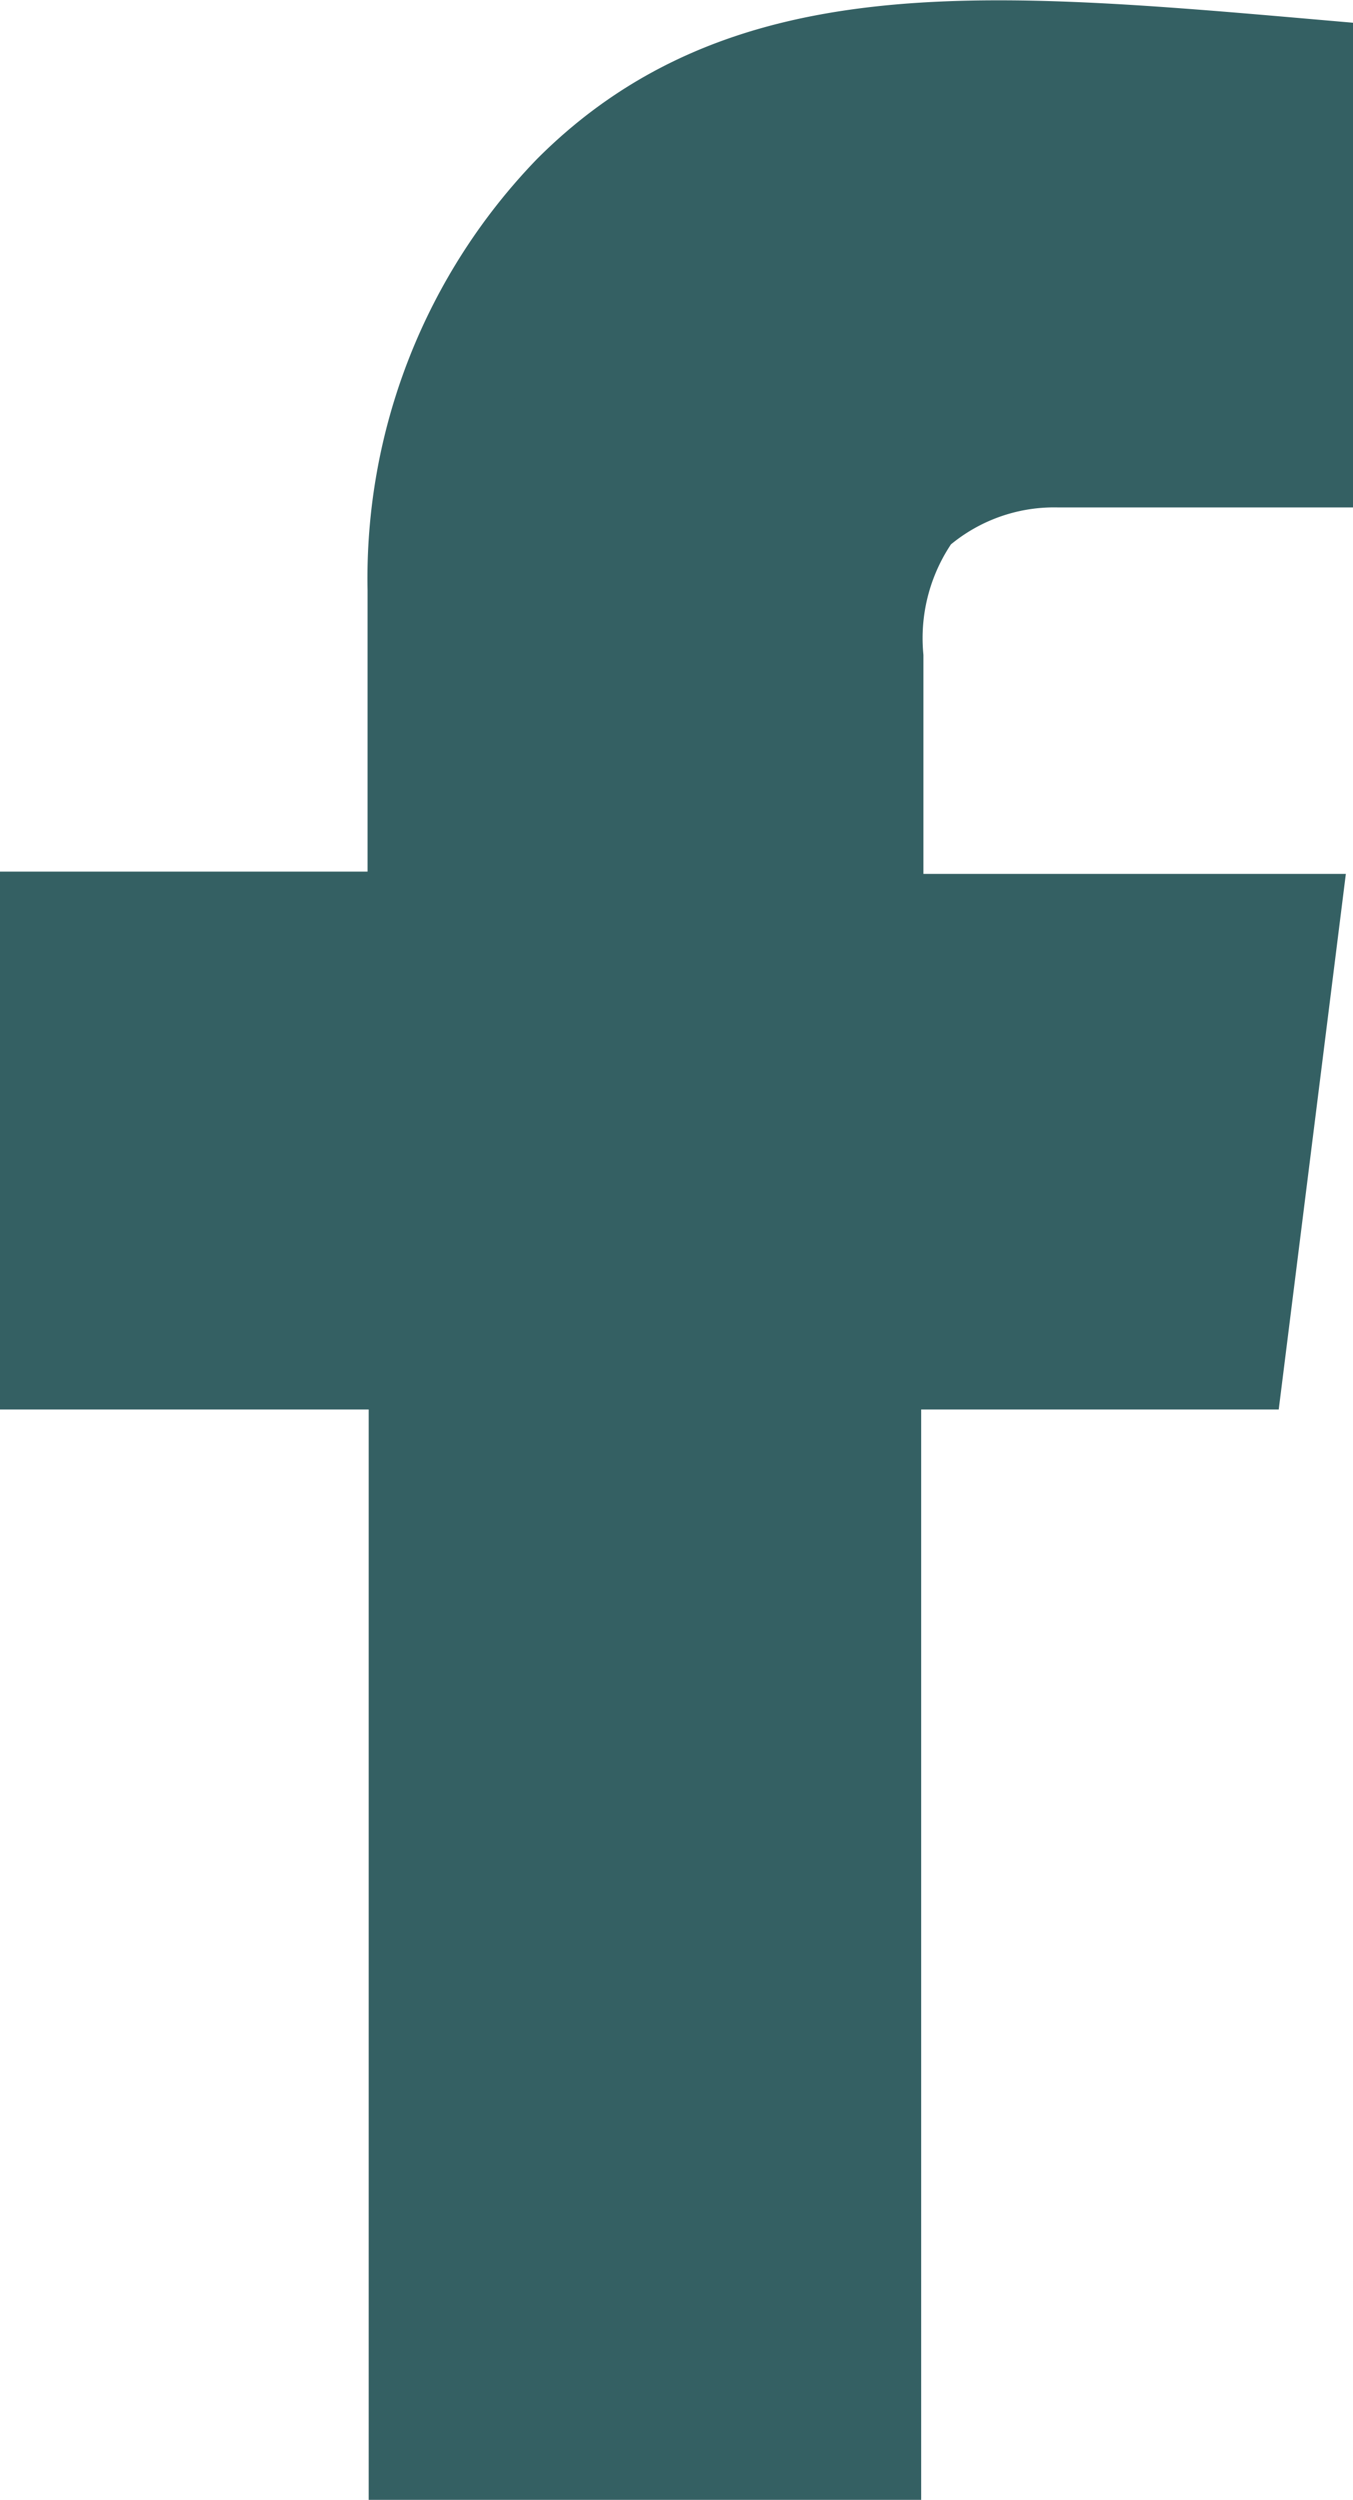 <svg xmlns="http://www.w3.org/2000/svg" viewBox="0 0 12 22.17"><defs><style>.cls-1{fill:#346063;stroke:#346063;stroke-miterlimit:10}</style></defs><title>Asset 4</title><g id="Layer_2" data-name="Layer 2"><path class="cls-1" d="M3.77 21.67h3.9V12h3.23l.47-3.75H7.69V5.83a2 2 0 0 1 .37-1.34A1.94 1.94 0 0 1 9.38 4h2.12V.66C8.63.41 6.61.27 5.12 1.76a4.85 4.85 0 0 0-1.36 3.47v3H.5V12h3.27z" id="_1330" data-name="1330"/></g></svg>